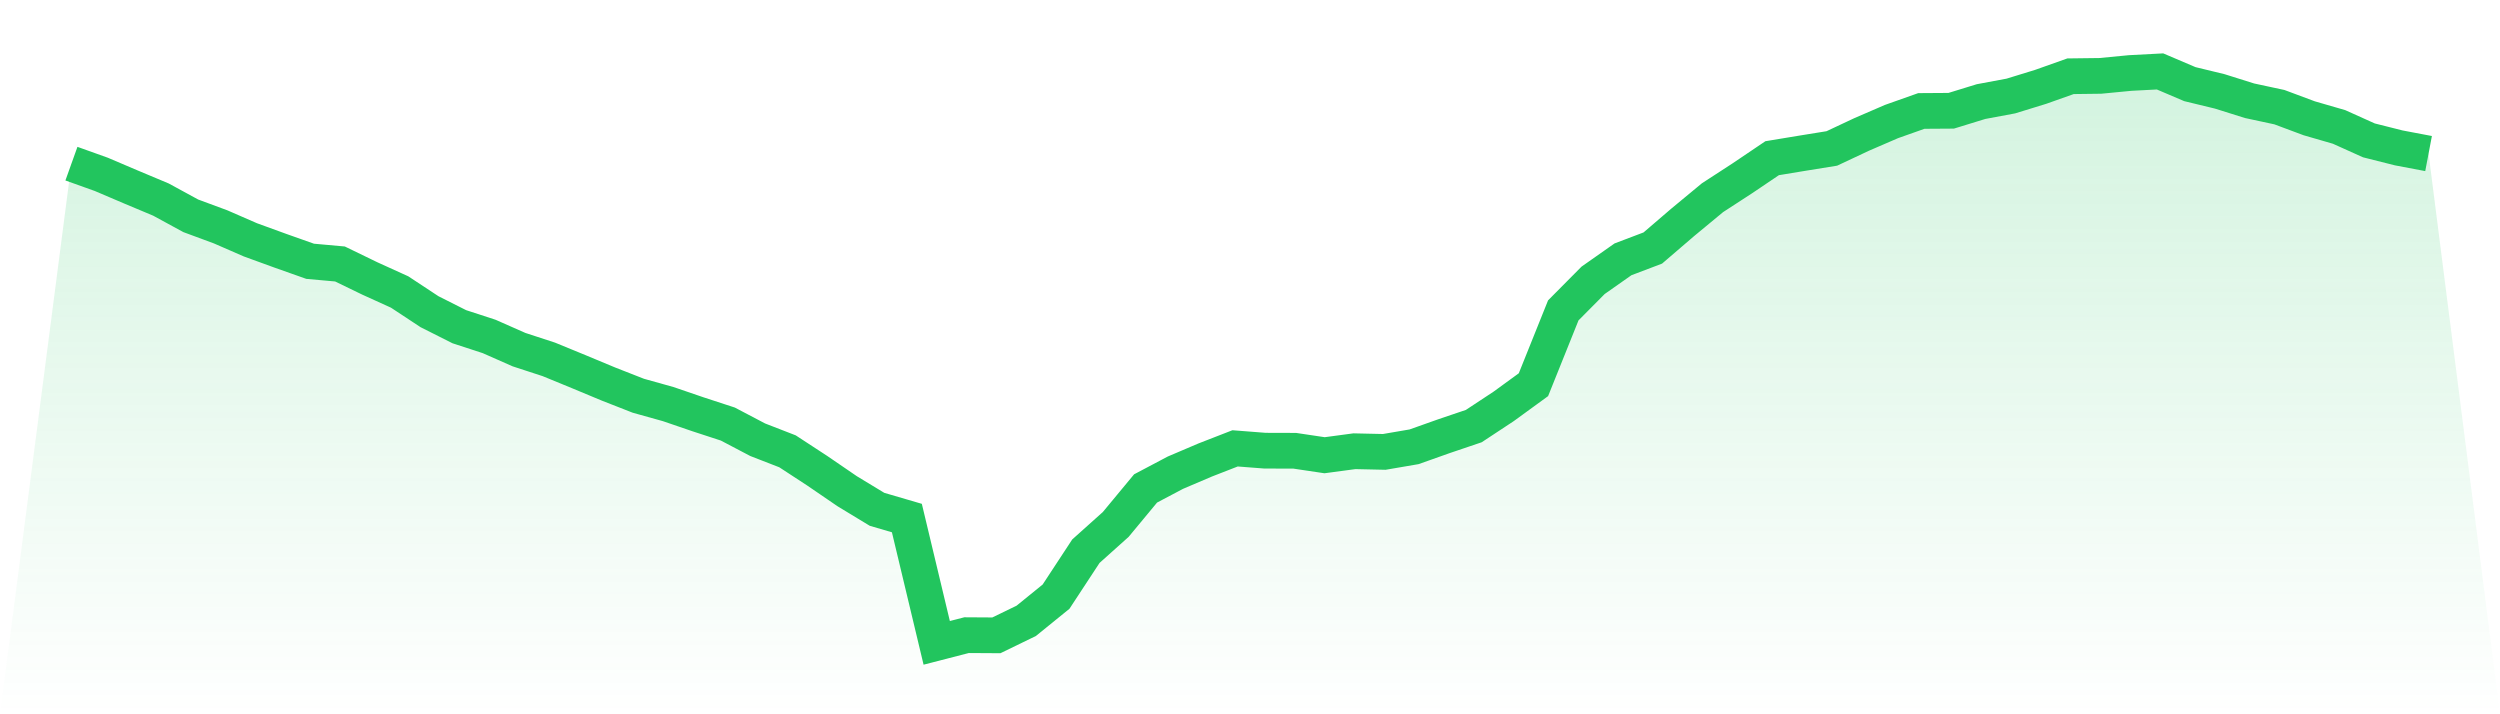 <svg viewBox="0 0 140 40" xmlns="http://www.w3.org/2000/svg">
<defs>
<linearGradient id="gradient" x1="0" x2="0" y1="0" y2="1">
<stop offset="0%" stop-color="#22c55e" stop-opacity="0.2"/>
<stop offset="100%" stop-color="#22c55e" stop-opacity="0"/>
</linearGradient>
</defs>
<path d="M4,9.165 L4,9.165 L5.671,9.763 L7.342,10.475 L9.013,11.176 L10.684,12.086 L12.354,12.704 L14.025,13.432 L15.696,14.04 L17.367,14.632 L19.038,14.783 L20.709,15.593 L22.38,16.352 L24.051,17.454 L25.722,18.296 L27.392,18.841 L29.063,19.579 L30.734,20.125 L32.405,20.811 L34.076,21.507 L35.747,22.162 L37.418,22.629 L39.089,23.201 L40.759,23.747 L42.43,24.625 L44.101,25.274 L45.772,26.366 L47.443,27.509 L49.114,28.522 L50.785,29.011 L52.456,36 L54.127,35.569 L55.797,35.579 L57.468,34.768 L59.139,33.412 L60.81,30.866 L62.481,29.369 L64.152,27.353 L65.823,26.47 L67.494,25.758 L69.165,25.108 L70.835,25.238 L72.506,25.243 L74.177,25.493 L75.848,25.269 L77.519,25.306 L79.19,25.02 L80.861,24.427 L82.532,23.861 L84.203,22.759 L85.873,21.543 L87.544,17.381 L89.215,15.697 L90.886,14.523 L92.557,13.889 L94.228,12.455 L95.899,11.072 L97.57,9.986 L99.24,8.859 L100.911,8.583 L102.582,8.313 L104.253,7.528 L105.924,6.806 L107.595,6.214 L109.266,6.203 L110.937,5.689 L112.608,5.377 L114.278,4.863 L115.949,4.27 L117.62,4.249 L119.291,4.088 L120.962,4 L122.633,4.712 L124.304,5.117 L125.975,5.642 L127.646,6.001 L129.316,6.624 L130.987,7.108 L132.658,7.861 L134.329,8.282 L136,8.599 L140,40 L0,40 z" fill="url(#gradient)"/>
<path d="M4,9.165 L4,9.165 L5.671,9.763 L7.342,10.475 L9.013,11.176 L10.684,12.086 L12.354,12.704 L14.025,13.432 L15.696,14.04 L17.367,14.632 L19.038,14.783 L20.709,15.593 L22.38,16.352 L24.051,17.454 L25.722,18.296 L27.392,18.841 L29.063,19.579 L30.734,20.125 L32.405,20.811 L34.076,21.507 L35.747,22.162 L37.418,22.629 L39.089,23.201 L40.759,23.747 L42.43,24.625 L44.101,25.274 L45.772,26.366 L47.443,27.509 L49.114,28.522 L50.785,29.011 L52.456,36 L54.127,35.569 L55.797,35.579 L57.468,34.768 L59.139,33.412 L60.81,30.866 L62.481,29.369 L64.152,27.353 L65.823,26.47 L67.494,25.758 L69.165,25.108 L70.835,25.238 L72.506,25.243 L74.177,25.493 L75.848,25.269 L77.519,25.306 L79.19,25.02 L80.861,24.427 L82.532,23.861 L84.203,22.759 L85.873,21.543 L87.544,17.381 L89.215,15.697 L90.886,14.523 L92.557,13.889 L94.228,12.455 L95.899,11.072 L97.57,9.986 L99.24,8.859 L100.911,8.583 L102.582,8.313 L104.253,7.528 L105.924,6.806 L107.595,6.214 L109.266,6.203 L110.937,5.689 L112.608,5.377 L114.278,4.863 L115.949,4.27 L117.62,4.249 L119.291,4.088 L120.962,4 L122.633,4.712 L124.304,5.117 L125.975,5.642 L127.646,6.001 L129.316,6.624 L130.987,7.108 L132.658,7.861 L134.329,8.282 L136,8.599" fill="none" stroke="#22c55e" stroke-width="2"/>
</svg>